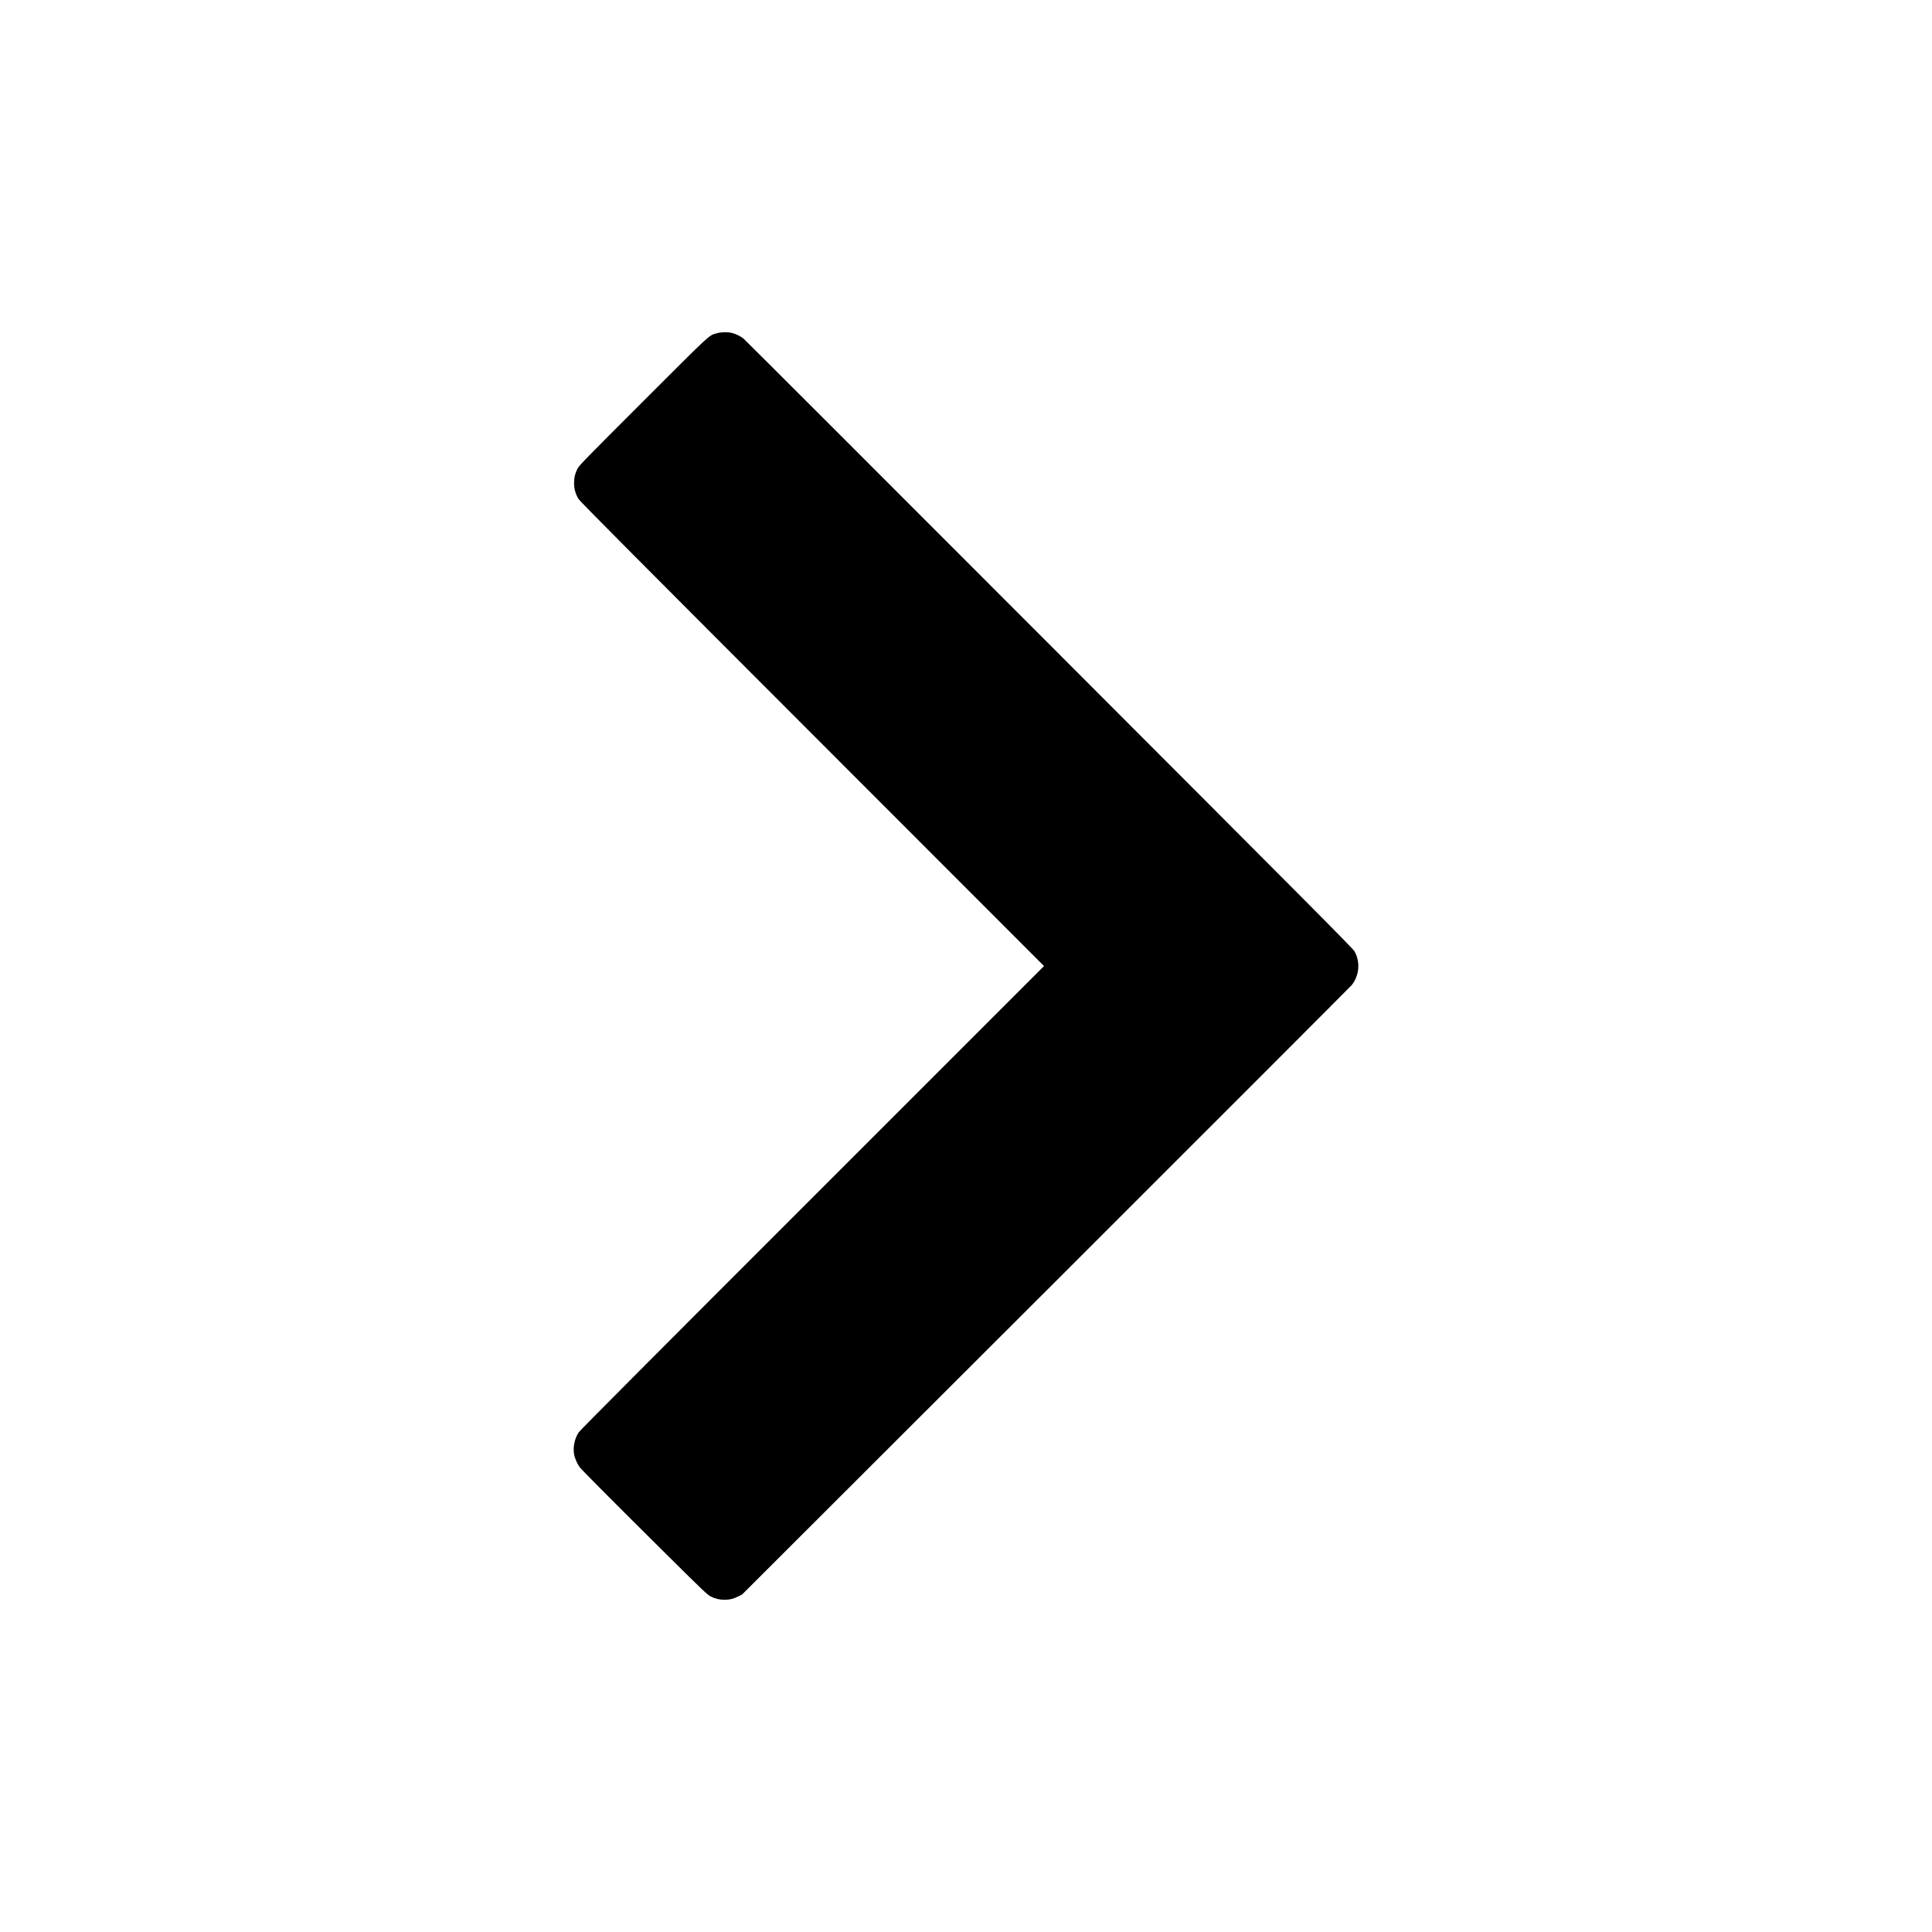 <?xml version="1.0" standalone="no"?>
<!DOCTYPE svg PUBLIC "-//W3C//DTD SVG 20010904//EN"
 "http://www.w3.org/TR/2001/REC-SVG-20010904/DTD/svg10.dtd">
<svg version="1.0" xmlns="http://www.w3.org/2000/svg"
 width="3873pt" height="3873pt" viewBox="0 0 3873 3873"
 preserveAspectRatio="xMidYMid meet">

<g transform="translate(0,3873) scale(0.1,-0.1)"
fill="#000000" stroke="none">
<path d="M14360 32047 c-156 -47 -86 18 -1466 -1361 -1189 -1189 -1283 -1286
-1317 -1351 -49 -97 -69 -181 -69 -296 1 -112 30 -215 90 -313 27 -46 1164
-1189 4683 -4711 l4648 -4651 -4640 -4640 c-3117 -3116 -4654 -4660 -4685
-4704 -86 -126 -123 -304 -94 -452 14 -75 67 -193 111 -251 45 -58 693 -709
1704 -1712 793 -786 855 -845 923 -879 90 -45 175 -66 274 -66 105 0 168 15
268 62 l84 41 6094 6086 c3351 3347 6110 6109 6132 6136 151 194 172 461 53
674 -32 58 -817 847 -6117 6154 -3345 3349 -6103 6106 -6130 6128 -60 49 -152
94 -231 114 -88 22 -224 19 -315 -8z"/>
</g>
</svg>
